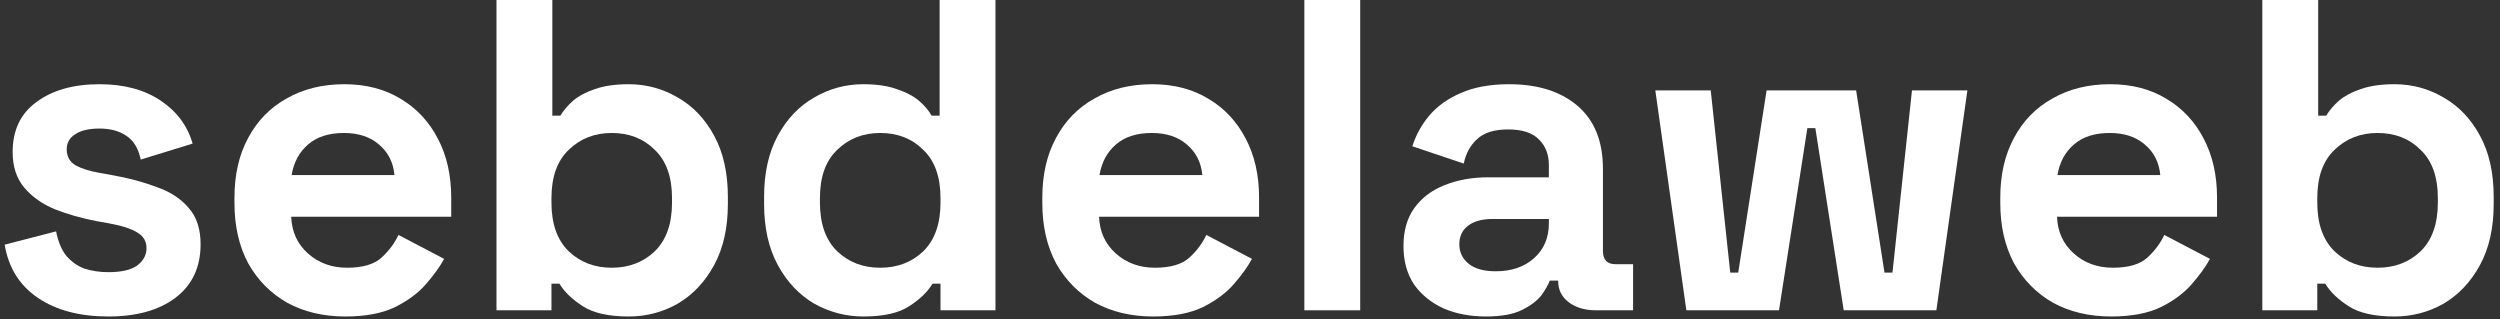 <svg width="282" height="36" viewBox="0 0 282 36" fill="none" xmlns="http://www.w3.org/2000/svg">
<rect x="0" y="0" width="282" height="36" fill="#333333" stroke="none"/>
<path d="M270.089 35.7C267.856 35.7 266.139 35.317 264.939 34.55C263.739 33.783 262.856 32.933 262.289 32H261.389V35H255.189V0H261.49V13.05H262.389C262.756 12.45 263.239 11.883 263.839 11.35C264.473 10.817 265.289 10.383 266.289 10.05C267.323 9.683 268.589 9.5 270.089 9.5C272.089 9.5 273.939 10 275.639 11C277.339 11.967 278.706 13.4 279.74 15.3C280.773 17.2 281.289 19.5 281.289 22.2V23C281.289 25.7 280.773 28 279.74 29.9C278.706 31.8 277.339 33.25 275.639 34.25C273.939 35.217 272.089 35.7 270.089 35.7ZM268.189 30.2C270.123 30.2 271.739 29.583 273.039 28.35C274.339 27.083 274.99 25.25 274.99 22.85V22.35C274.99 19.95 274.339 18.133 273.039 16.9C271.773 15.633 270.156 15 268.189 15C266.256 15 264.639 15.633 263.339 16.9C262.039 18.133 261.389 19.95 261.389 22.35V22.85C261.389 25.25 262.039 27.083 263.339 28.35C264.639 29.583 266.256 30.2 268.189 30.2Z" fill="white"/>
<path d="M238.132 35.7C235.665 35.7 233.482 35.183 231.582 34.15C229.715 33.083 228.249 31.6 227.182 29.7C226.149 27.767 225.632 25.5 225.632 22.9V22.3C225.632 19.7 226.149 17.45 227.182 15.55C228.215 13.617 229.665 12.133 231.532 11.1C233.399 10.033 235.565 9.5 238.032 9.5C240.465 9.5 242.582 10.05 244.382 11.15C246.182 12.217 247.582 13.717 248.582 15.65C249.582 17.55 250.082 19.767 250.082 22.3V24.45H232.032C232.099 26.15 232.732 27.533 233.932 28.6C235.132 29.667 236.599 30.2 238.332 30.2C240.099 30.2 241.399 29.817 242.232 29.05C243.065 28.283 243.699 27.433 244.132 26.5L249.282 29.2C248.815 30.067 248.132 31.017 247.232 32.05C246.365 33.05 245.199 33.917 243.732 34.65C242.265 35.35 240.399 35.7 238.132 35.7ZM232.082 19.75H243.682C243.549 18.317 242.965 17.167 241.932 16.3C240.932 15.433 239.615 15 237.982 15C236.282 15 234.932 15.433 233.932 16.3C232.932 17.167 232.315 18.317 232.082 19.75Z" fill="white"/>
<path d="M190.221 35L186.721 10.2H192.971L195.171 30.75H196.071L199.271 10.2H209.371L212.571 30.75H213.471L215.671 10.2H221.921L218.421 35H207.971L204.771 14.45H203.871L200.671 35H190.221Z" fill="white"/>
<path d="M167.612 35.7C165.845 35.7 164.262 35.4 162.862 34.8C161.462 34.167 160.345 33.267 159.512 32.1C158.712 30.9 158.312 29.45 158.312 27.75C158.312 26.05 158.712 24.633 159.512 23.5C160.345 22.333 161.479 21.467 162.912 20.9C164.379 20.3 166.045 20 167.912 20H174.712V18.6C174.712 17.433 174.345 16.483 173.612 15.75C172.879 14.983 171.712 14.6 170.112 14.6C168.545 14.6 167.379 14.967 166.612 15.7C165.845 16.4 165.345 17.317 165.112 18.45L159.312 16.5C159.712 15.233 160.345 14.083 161.212 13.05C162.112 11.983 163.295 11.133 164.762 10.5C166.262 9.833 168.079 9.5 170.212 9.5C173.479 9.5 176.062 10.317 177.962 11.95C179.862 13.583 180.812 15.95 180.812 19.05V28.3C180.812 29.3 181.279 29.8 182.212 29.8H184.212V35H180.012C178.779 35 177.762 34.7 176.962 34.1C176.162 33.5 175.762 32.7 175.762 31.7V31.65H174.812C174.679 32.05 174.379 32.583 173.912 33.25C173.445 33.883 172.712 34.45 171.712 34.95C170.712 35.45 169.345 35.7 167.612 35.7ZM168.712 30.6C170.479 30.6 171.912 30.117 173.012 29.15C174.145 28.15 174.712 26.833 174.712 25.2V24.7H168.362C167.195 24.7 166.279 24.95 165.612 25.45C164.945 25.95 164.612 26.65 164.612 27.55C164.612 28.45 164.962 29.183 165.662 29.75C166.362 30.317 167.379 30.6 168.712 30.6Z" fill="white"/>
<path d="M147.131 35V0H153.431V35H147.131Z" fill="white"/>
<path d="M130.073 35.7C127.607 35.7 125.423 35.183 123.523 34.15C121.657 33.083 120.19 31.6 119.123 29.7C118.09 27.767 117.573 25.5 117.573 22.9V22.3C117.573 19.7 118.09 17.45 119.123 15.55C120.157 13.617 121.607 12.133 123.473 11.1C125.34 10.033 127.507 9.5 129.973 9.5C132.407 9.5 134.523 10.05 136.323 11.15C138.123 12.217 139.523 13.717 140.523 15.65C141.523 17.55 142.023 19.767 142.023 22.3V24.45H123.973C124.04 26.15 124.673 27.533 125.873 28.6C127.073 29.667 128.54 30.2 130.273 30.2C132.04 30.2 133.34 29.817 134.173 29.05C135.007 28.283 135.64 27.433 136.073 26.5L141.223 29.2C140.757 30.067 140.073 31.017 139.173 32.05C138.307 33.05 137.14 33.917 135.673 34.65C134.207 35.35 132.34 35.7 130.073 35.7ZM124.023 19.75H135.623C135.49 18.317 134.907 17.167 133.873 16.3C132.873 15.433 131.557 15 129.923 15C128.223 15 126.873 15.433 125.873 16.3C124.873 17.167 124.257 18.317 124.023 19.75Z" fill="white"/>
<path d="M97.389 35.7C95.422 35.7 93.572 35.217 91.839 34.25C90.139 33.25 88.772 31.8 87.739 29.9C86.705 28 86.189 25.7 86.189 23V22.2C86.189 19.5 86.705 17.2 87.739 15.3C88.772 13.4 90.139 11.967 91.839 11C93.539 10 95.389 9.5 97.389 9.5C98.889 9.5 100.139 9.683 101.139 10.05C102.172 10.383 103.005 10.817 103.639 11.35C104.272 11.883 104.755 12.45 105.089 13.05H105.989V0H112.289V35H106.089V32H105.189C104.622 32.933 103.739 33.783 102.539 34.55C101.372 35.317 99.655 35.7 97.389 35.7ZM99.289 30.2C101.222 30.2 102.839 29.583 104.139 28.35C105.439 27.083 106.089 25.25 106.089 22.85V22.35C106.089 19.95 105.439 18.133 104.139 16.9C102.872 15.633 101.255 15 99.289 15C97.355 15 95.739 15.633 94.439 16.9C93.139 18.133 92.489 19.95 92.489 22.35V22.85C92.489 25.25 93.139 27.083 94.439 28.35C95.739 29.583 97.355 30.2 99.289 30.2Z" fill="white"/>
<path d="M70.904 35.7C68.671 35.7 66.954 35.317 65.754 34.55C64.554 33.783 63.67 32.933 63.104 32H62.204V35H56.004V0H62.304V13.05H63.204C63.571 12.45 64.054 11.883 64.654 11.35C65.287 10.817 66.104 10.383 67.104 10.05C68.137 9.683 69.404 9.5 70.904 9.5C72.904 9.5 74.754 10 76.454 11C78.154 11.967 79.521 13.4 80.554 15.3C81.587 17.2 82.104 19.5 82.104 22.2V23C82.104 25.7 81.587 28 80.554 29.9C79.521 31.8 78.154 33.25 76.454 34.25C74.754 35.217 72.904 35.7 70.904 35.7ZM69.004 30.2C70.937 30.2 72.554 29.583 73.854 28.35C75.154 27.083 75.804 25.25 75.804 22.85V22.35C75.804 19.95 75.154 18.133 73.854 16.9C72.587 15.633 70.971 15 69.004 15C67.071 15 65.454 15.633 64.154 16.9C62.854 18.133 62.204 19.95 62.204 22.35V22.85C62.204 25.25 62.854 27.083 64.154 28.35C65.454 29.583 67.071 30.2 69.004 30.2Z" fill="white"/>
<path d="M38.947 35.7C36.48 35.7 34.297 35.183 32.397 34.15C30.53 33.083 29.063 31.6 27.997 29.7C26.963 27.767 26.447 25.5 26.447 22.9V22.3C26.447 19.7 26.963 17.45 27.997 15.55C29.03 13.617 30.48 12.133 32.347 11.1C34.213 10.033 36.38 9.5 38.847 9.5C41.28 9.5 43.397 10.05 45.197 11.15C46.996 12.217 48.397 13.717 49.397 15.65C50.397 17.55 50.897 19.767 50.897 22.3V24.45H32.847C32.913 26.15 33.547 27.533 34.746 28.6C35.947 29.667 37.413 30.2 39.147 30.2C40.913 30.2 42.213 29.817 43.047 29.05C43.88 28.283 44.513 27.433 44.947 26.5L50.097 29.2C49.63 30.067 48.947 31.017 48.047 32.05C47.18 33.05 46.013 33.917 44.547 34.65C43.08 35.35 41.213 35.7 38.947 35.7ZM32.897 19.75H44.496C44.363 18.317 43.78 17.167 42.746 16.3C41.746 15.433 40.43 15 38.797 15C37.097 15 35.746 15.433 34.746 16.3C33.746 17.167 33.13 18.317 32.897 19.75Z" fill="white"/>
<path d="M12.226 35.7C8.993 35.7 6.343 35 4.276 33.6C2.209 32.2 0.959 30.2 0.526 27.6L6.326 26.1C6.559 27.267 6.943 28.183 7.476 28.85C8.043 29.517 8.726 30 9.526 30.3C10.359 30.567 11.259 30.7 12.226 30.7C13.693 30.7 14.776 30.45 15.476 29.95C16.176 29.417 16.526 28.767 16.526 28C16.526 27.233 16.192 26.65 15.526 26.25C14.859 25.817 13.793 25.467 12.326 25.2L10.926 24.95C9.193 24.617 7.609 24.167 6.176 23.6C4.743 23 3.593 22.183 2.726 21.15C1.859 20.117 1.426 18.783 1.426 17.15C1.426 14.683 2.326 12.8 4.126 11.5C5.926 10.167 8.293 9.5 11.226 9.5C13.993 9.5 16.293 10.117 18.126 11.35C19.959 12.583 21.159 14.2 21.726 16.2L15.876 18C15.609 16.733 15.059 15.833 14.226 15.3C13.426 14.767 12.426 14.5 11.226 14.5C10.026 14.5 9.109 14.717 8.476 15.15C7.843 15.55 7.526 16.117 7.526 16.85C7.526 17.65 7.859 18.25 8.526 18.65C9.193 19.017 10.093 19.3 11.226 19.5L12.626 19.75C14.493 20.083 16.176 20.533 17.676 21.1C19.209 21.633 20.409 22.417 21.276 23.45C22.176 24.45 22.626 25.817 22.626 27.55C22.626 30.15 21.676 32.167 19.776 33.6C17.909 35 15.393 35.7 12.226 35.7Z" fill="white"/>
</svg>

